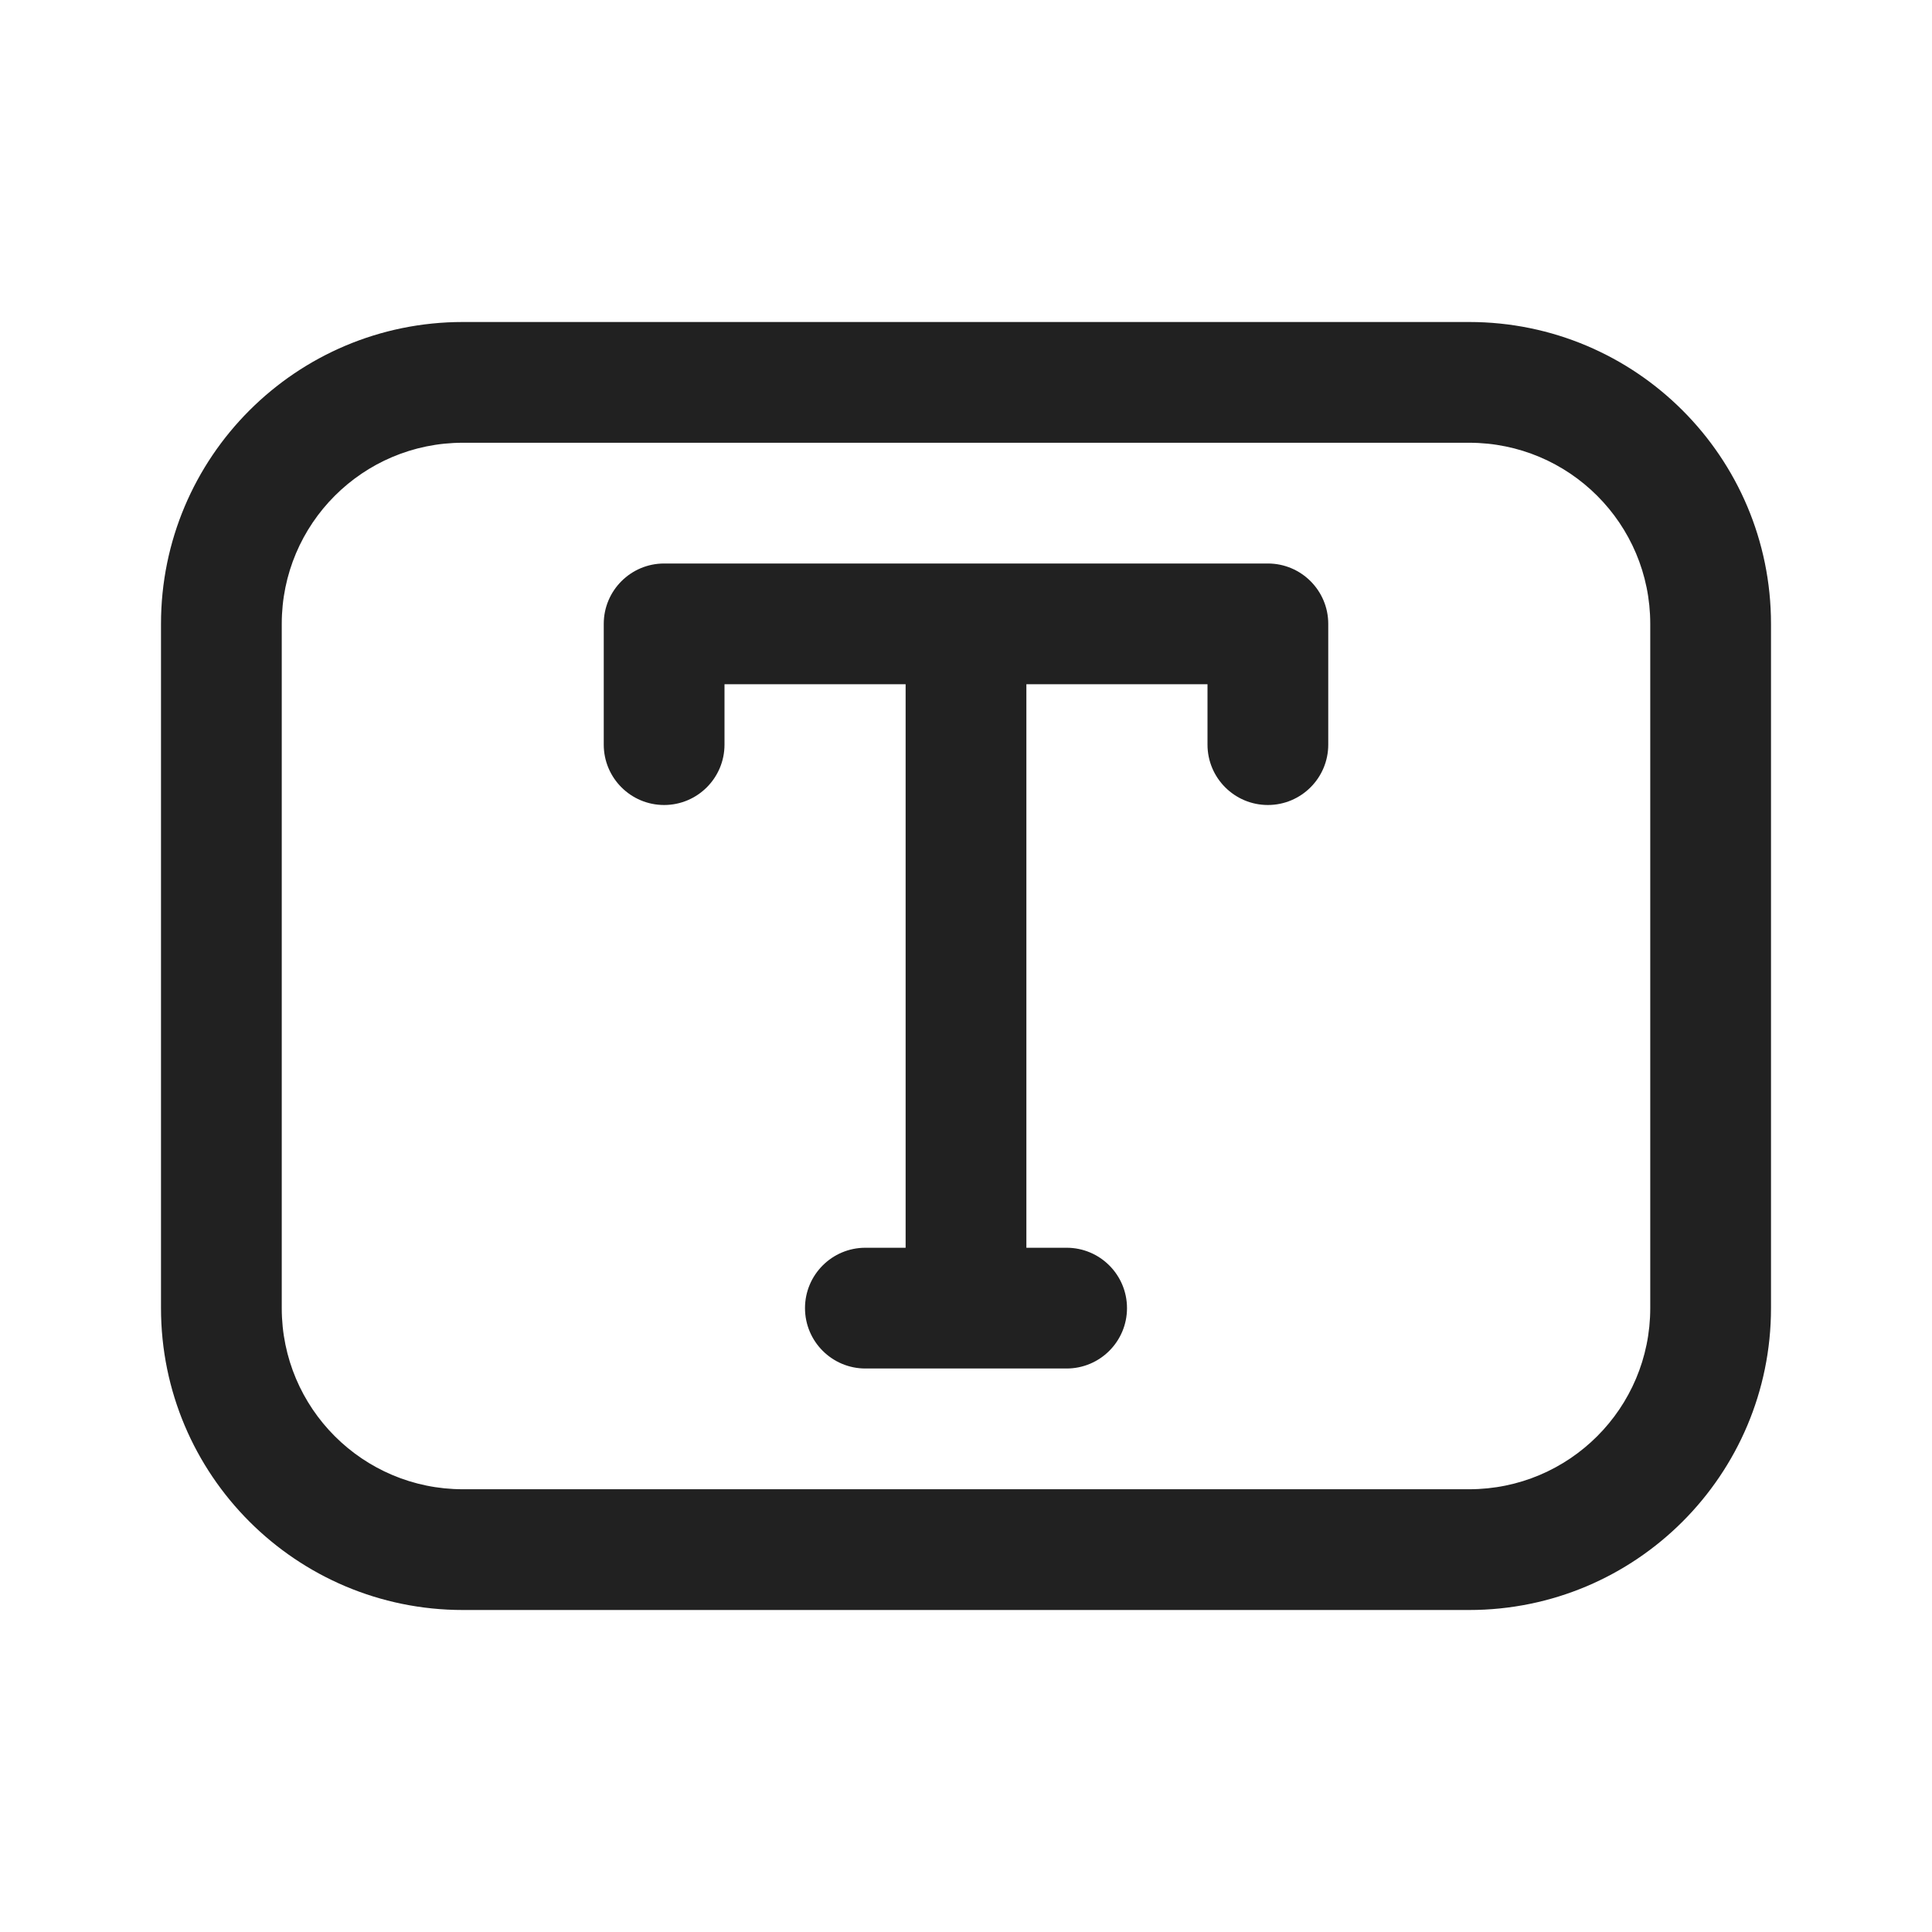 <?xml version="1.0" encoding="utf-8"?>
<svg width="800px" height="800px" viewBox="0 0 24 24" fill="none" xmlns="http://www.w3.org/2000/svg">
<path d="M15 8.5H12.75V15.5H13.25C13.664 15.5 14 15.836 14 16.25C14 16.664 13.664 17 13.25 17H10.75C10.336 17 10 16.664 10 16.25C10 15.836 10.336 15.5 10.75 15.5H11.25V8.5H9V9.25C9 9.664 8.664 10 8.25 10C7.836 10 7.5 9.664 7.5 9.25V7.75C7.5 7.336 7.836 7 8.25 7H15.75C16.164 7 16.5 7.336 16.5 7.75V9.25C16.5 9.664 16.164 10 15.75 10C15.336 10 15 9.664 15 9.25V8.5Z" fill="#212121"/>
<path d="M5.75 4C3.679 4 2 5.679 2 7.75V16.25C2 18.321 3.679 20 5.75 20H18.25C20.321 20 22 18.321 22 16.25V7.75C22 5.679 20.321 4 18.25 4H5.75ZM3.5 7.75C3.5 6.507 4.507 5.5 5.75 5.5H18.25C19.493 5.5 20.5 6.507 20.5 7.75V16.25C20.5 17.493 19.493 18.5 18.25 18.5H5.75C4.507 18.5 3.5 17.493 3.5 16.25V7.75Z" fill="#212121"/>
</svg>